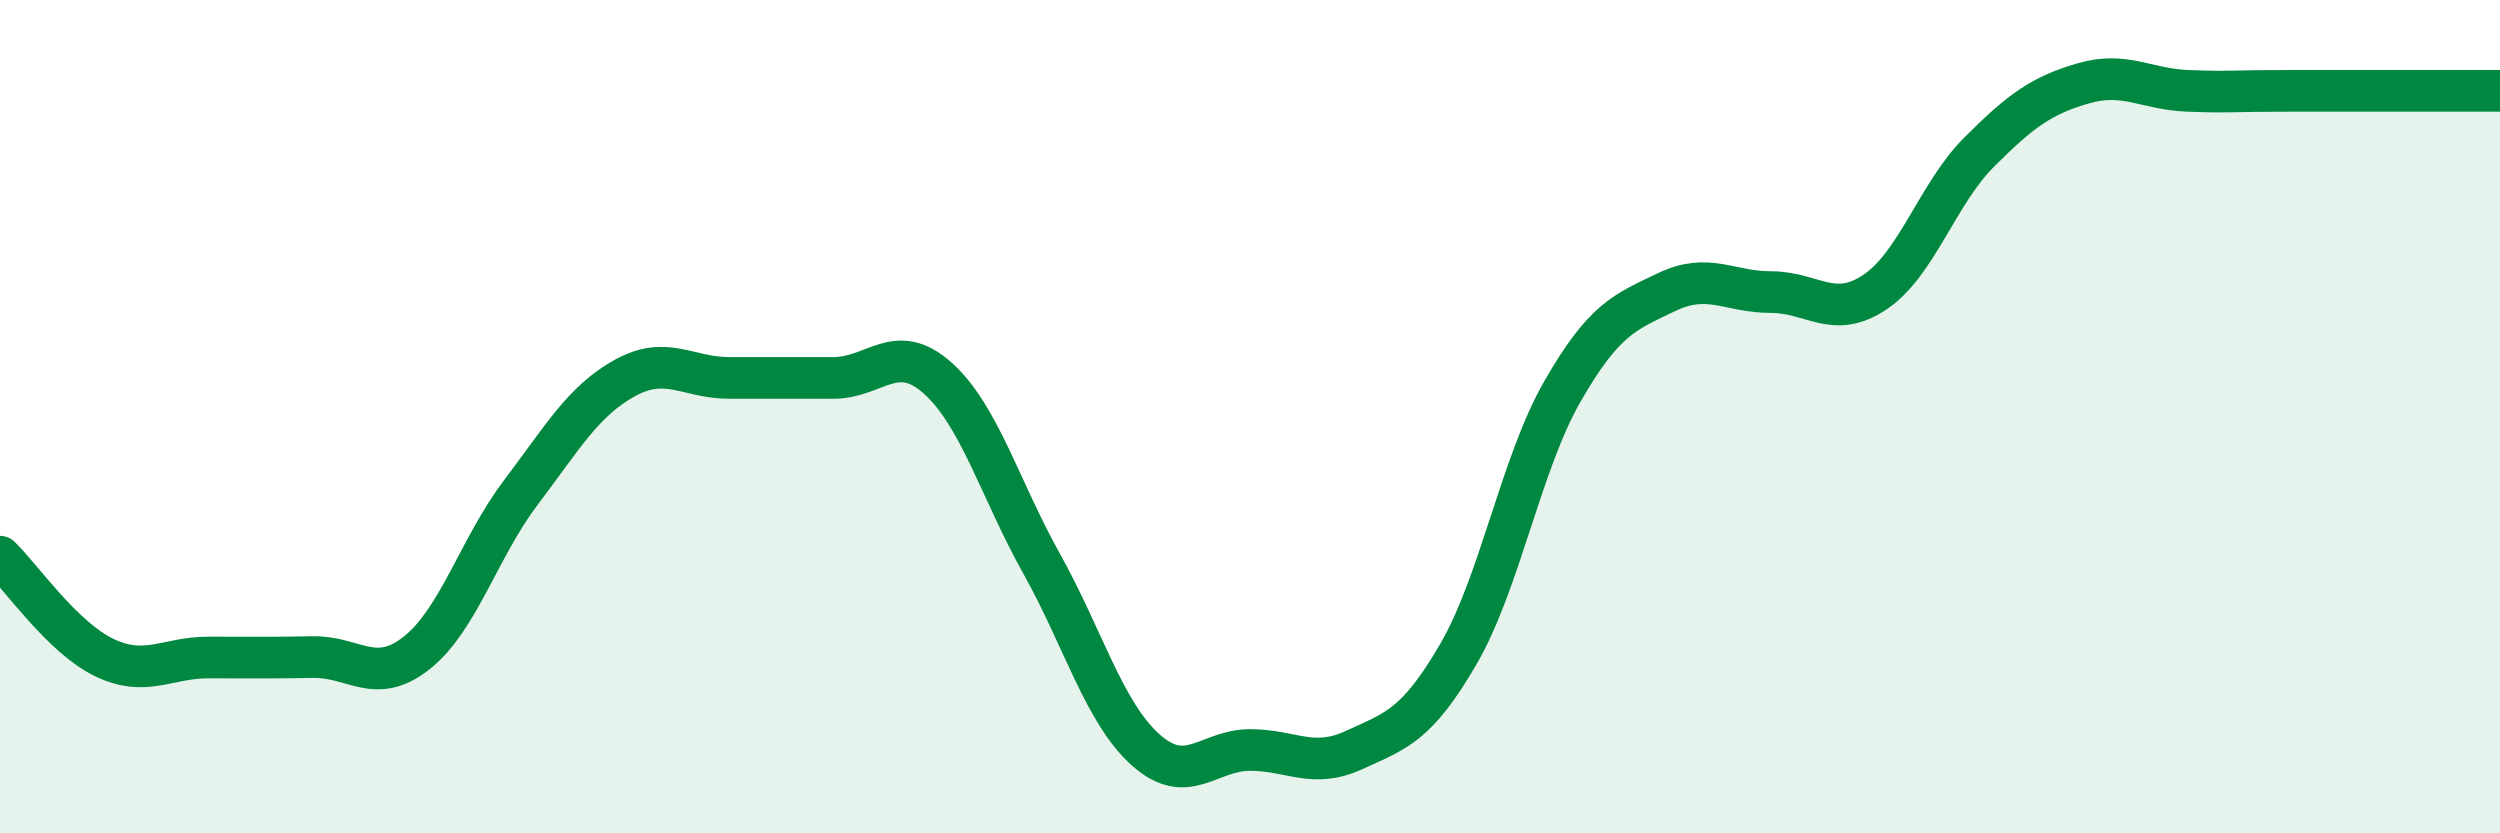 
    <svg width="60" height="20" viewBox="0 0 60 20" xmlns="http://www.w3.org/2000/svg">
      <path
        d="M 0,13.36 C 0.5,13.84 1.5,15.3 2.5,15.78 C 3.5,16.26 4,15.78 5,15.78 C 6,15.78 6.5,15.79 7.5,15.77 C 8.5,15.75 9,16.46 10,15.67 C 11,14.88 11.5,13.14 12.5,11.82 C 13.5,10.5 14,9.62 15,9.07 C 16,8.52 16.5,9.07 17.5,9.07 C 18.5,9.07 19,9.07 20,9.07 C 21,9.07 21.5,8.18 22.5,9.07 C 23.5,9.96 24,11.74 25,13.53 C 26,15.32 26.5,17.11 27.5,18 C 28.5,18.89 29,18 30,18 C 31,18 31.5,18.46 32.5,18 C 33.5,17.54 34,17.42 35,15.7 C 36,13.98 36.5,11.13 37.5,9.39 C 38.5,7.65 39,7.49 40,7.01 C 41,6.53 41.5,7.01 42.5,7.01 C 43.5,7.01 44,7.68 45,7.01 C 46,6.34 46.5,4.65 47.5,3.65 C 48.5,2.65 49,2.29 50,2 C 51,1.71 51.5,2.14 52.5,2.18 C 53.5,2.22 53.5,2.18 55,2.18 C 56.5,2.18 59,2.18 60,2.18L60 20L0 20Z"
        fill="#008740"
        opacity="0.1"
        stroke-linecap="round"
        stroke-linejoin="round"
      />
      <path
        d="M 0,13.36 C 0.5,13.84 1.5,15.3 2.5,15.78 C 3.5,16.26 4,15.78 5,15.78 C 6,15.78 6.5,15.79 7.5,15.77 C 8.5,15.75 9,16.46 10,15.67 C 11,14.88 11.5,13.14 12.5,11.82 C 13.5,10.5 14,9.62 15,9.07 C 16,8.52 16.5,9.07 17.5,9.07 C 18.5,9.07 19,9.07 20,9.07 C 21,9.07 21.5,8.18 22.5,9.07 C 23.5,9.96 24,11.74 25,13.53 C 26,15.32 26.5,17.11 27.5,18 C 28.5,18.89 29,18 30,18 C 31,18 31.5,18.46 32.5,18 C 33.5,17.54 34,17.42 35,15.7 C 36,13.98 36.5,11.13 37.5,9.39 C 38.5,7.65 39,7.49 40,7.01 C 41,6.53 41.5,7.01 42.5,7.01 C 43.5,7.01 44,7.68 45,7.01 C 46,6.34 46.5,4.65 47.5,3.65 C 48.5,2.65 49,2.29 50,2 C 51,1.71 51.5,2.14 52.5,2.18 C 53.5,2.22 53.5,2.18 55,2.18 C 56.5,2.18 59,2.18 60,2.18"
        stroke="#008740"
        stroke-width="1"
        fill="none"
        stroke-linecap="round"
        stroke-linejoin="round"
      />
    </svg>
  